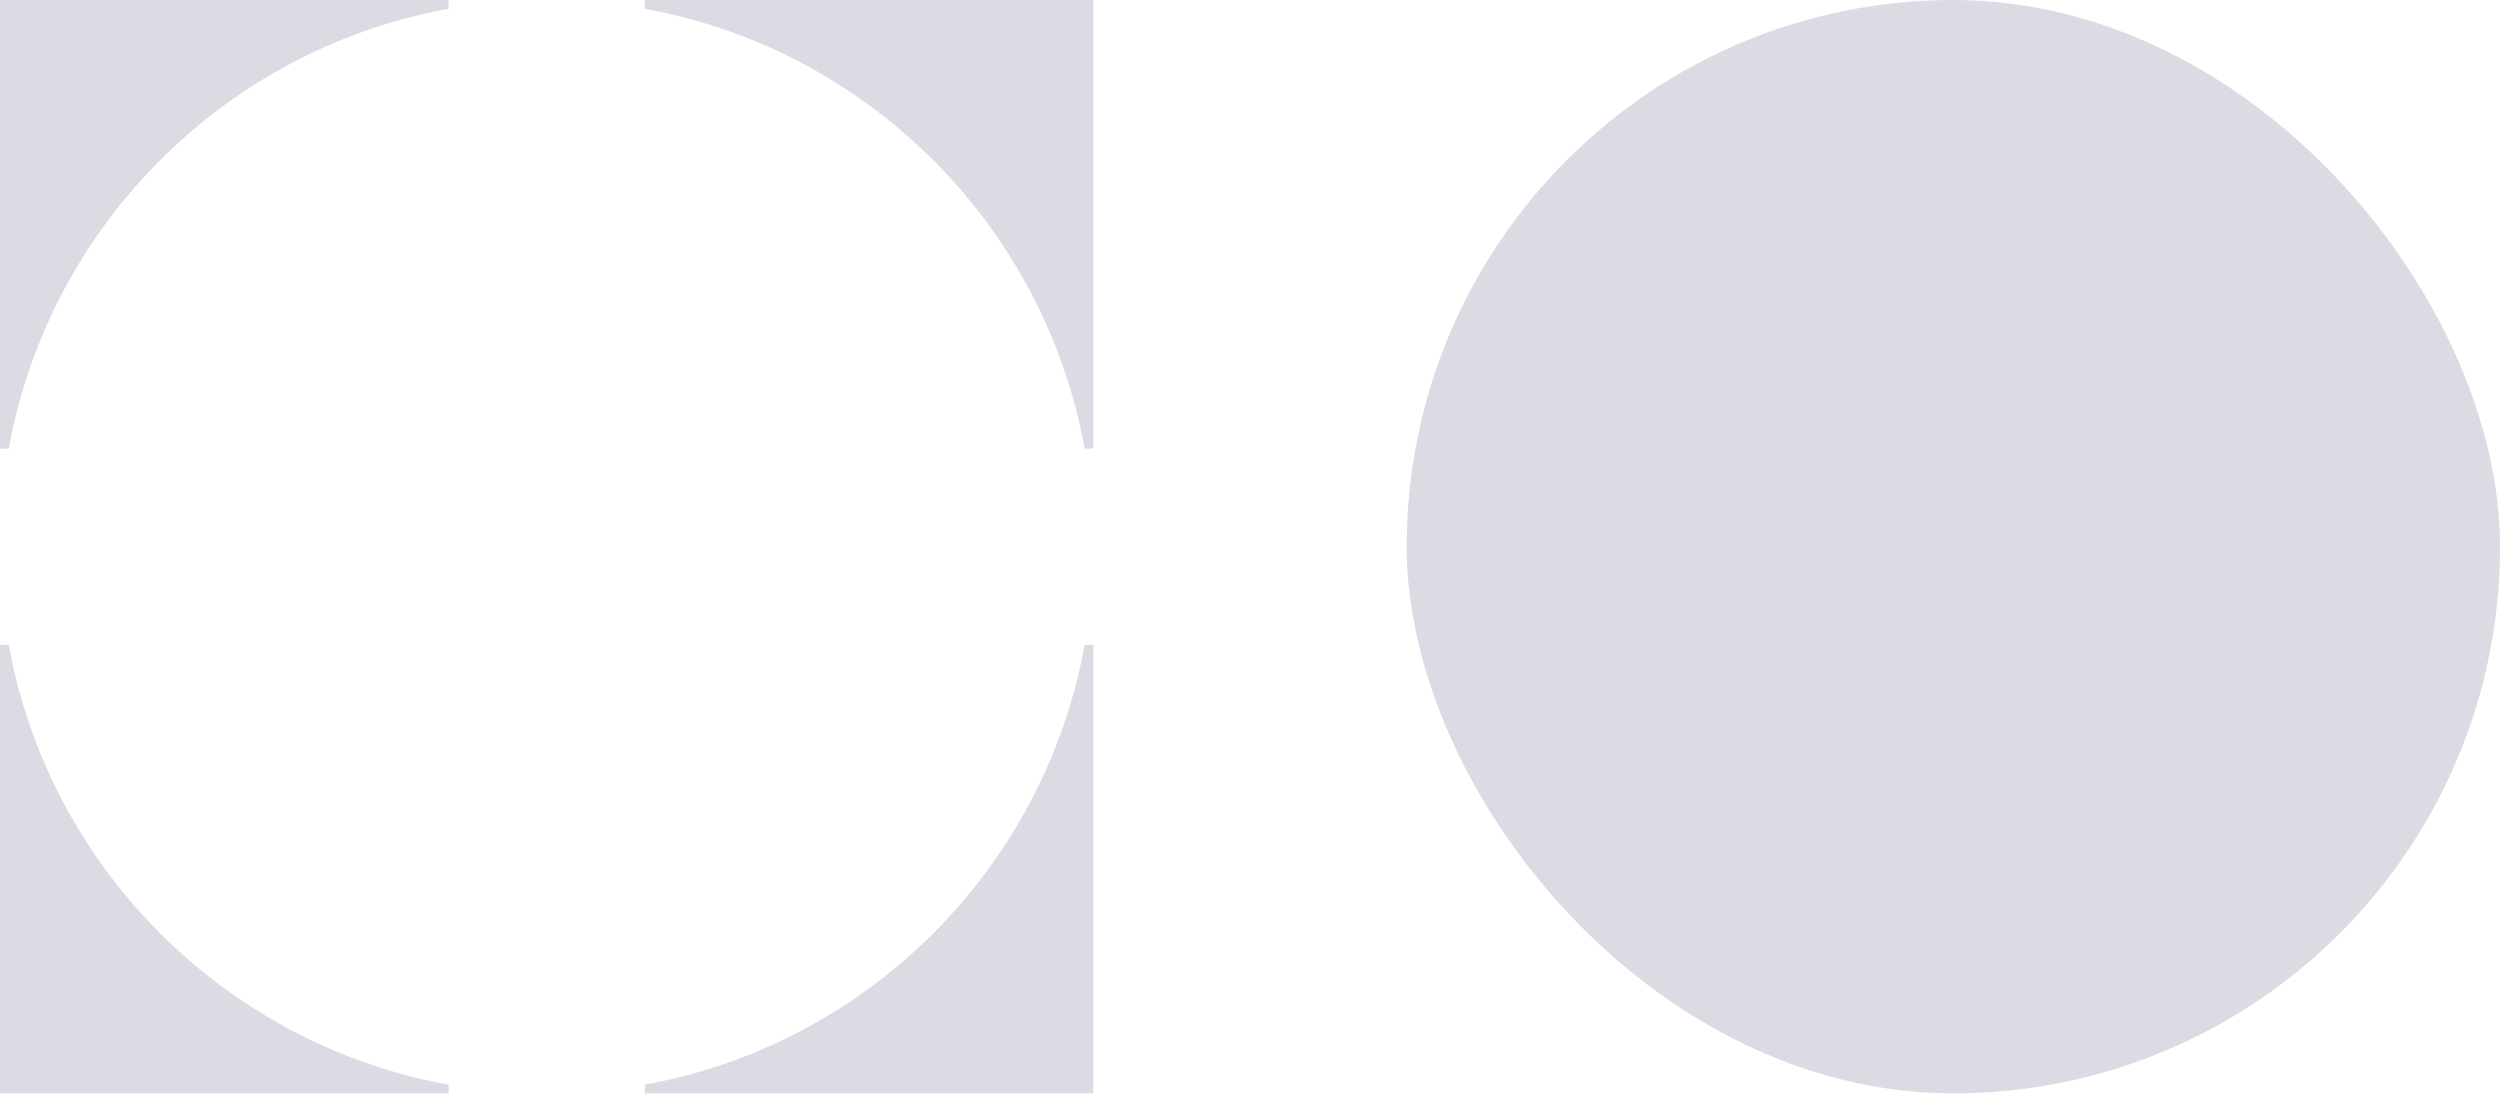 <?xml version="1.0" encoding="UTF-8"?> <svg xmlns="http://www.w3.org/2000/svg" width="89" height="39" viewBox="0 0 89 39" fill="none"><g opacity="0.2"><rect x="50.078" width="38.924" height="38.924" rx="19.462" fill="#4A5275"></rect><path fill-rule="evenodd" clip-rule="evenodd" d="M0 0.002H15.97V0.314C8.021 1.755 1.753 8.022 0.313 15.971H0V0.002ZM0.313 22.957H0V38.926H15.97V38.614C8.021 37.173 1.753 30.906 0.313 22.957ZM38.924 22.957H38.612C37.171 30.905 30.904 37.173 22.956 38.614V38.926H38.924V22.957ZM38.612 15.971H38.924V0.002H22.956V0.315C30.904 1.755 37.171 8.023 38.612 15.971Z" fill="#4A5275"></path></g></svg> 